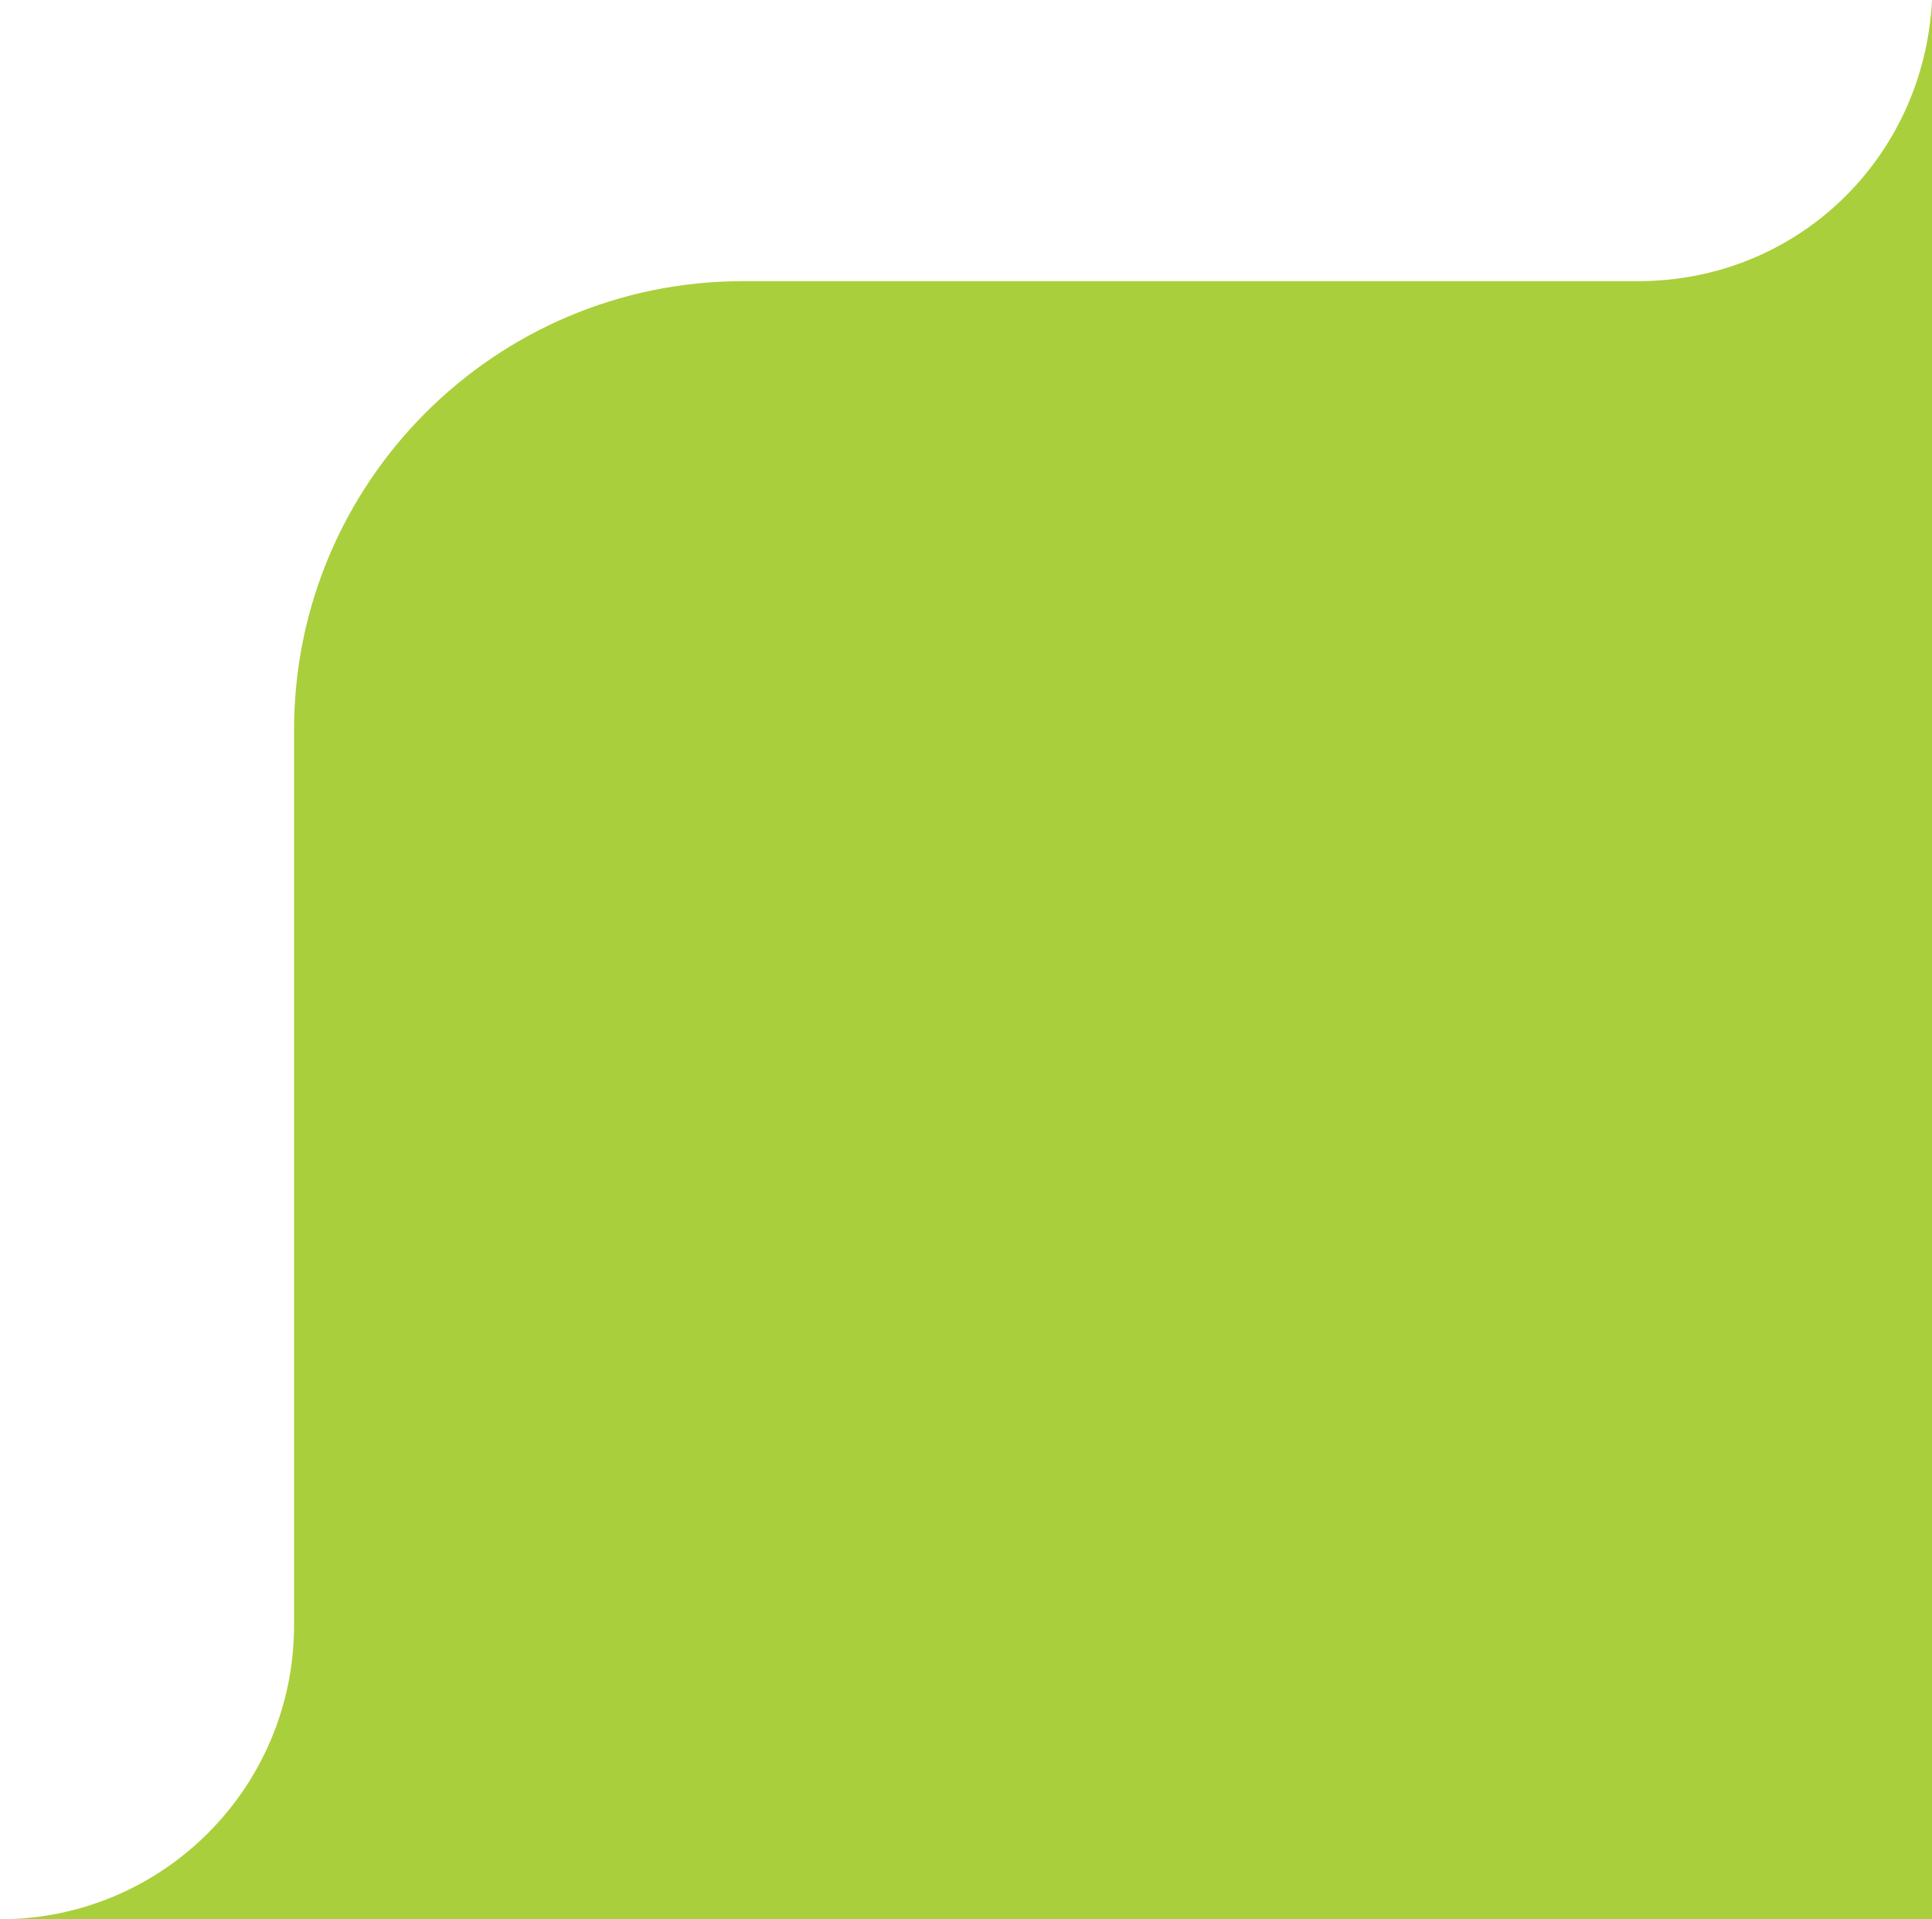 <?xml version="1.0" encoding="UTF-8"?>
<svg id="Laag_2" xmlns="http://www.w3.org/2000/svg" version="1.1" viewBox="0 0 74.9 74.4">
  <!-- Generator: Adobe Illustrator 29.3.1, SVG Export Plug-In . SVG Version: 2.1.0 Build 151)  -->
  <defs>
    <style>
      .st0 {
        fill: #a9cf3c;
      }
    </style>
  </defs>
  <g id="Laag_1-2">
    <path class="st0" d="M74.9,0h0c-.3,6.1-5.2,10.9-11.4,10.9H28.8c-9.6,0-17.4,7.8-17.4,17.4v34.7C11.4,69.3,6.3,74.4,0,74.4h74.9V0Z"/>
  </g>
</svg>
